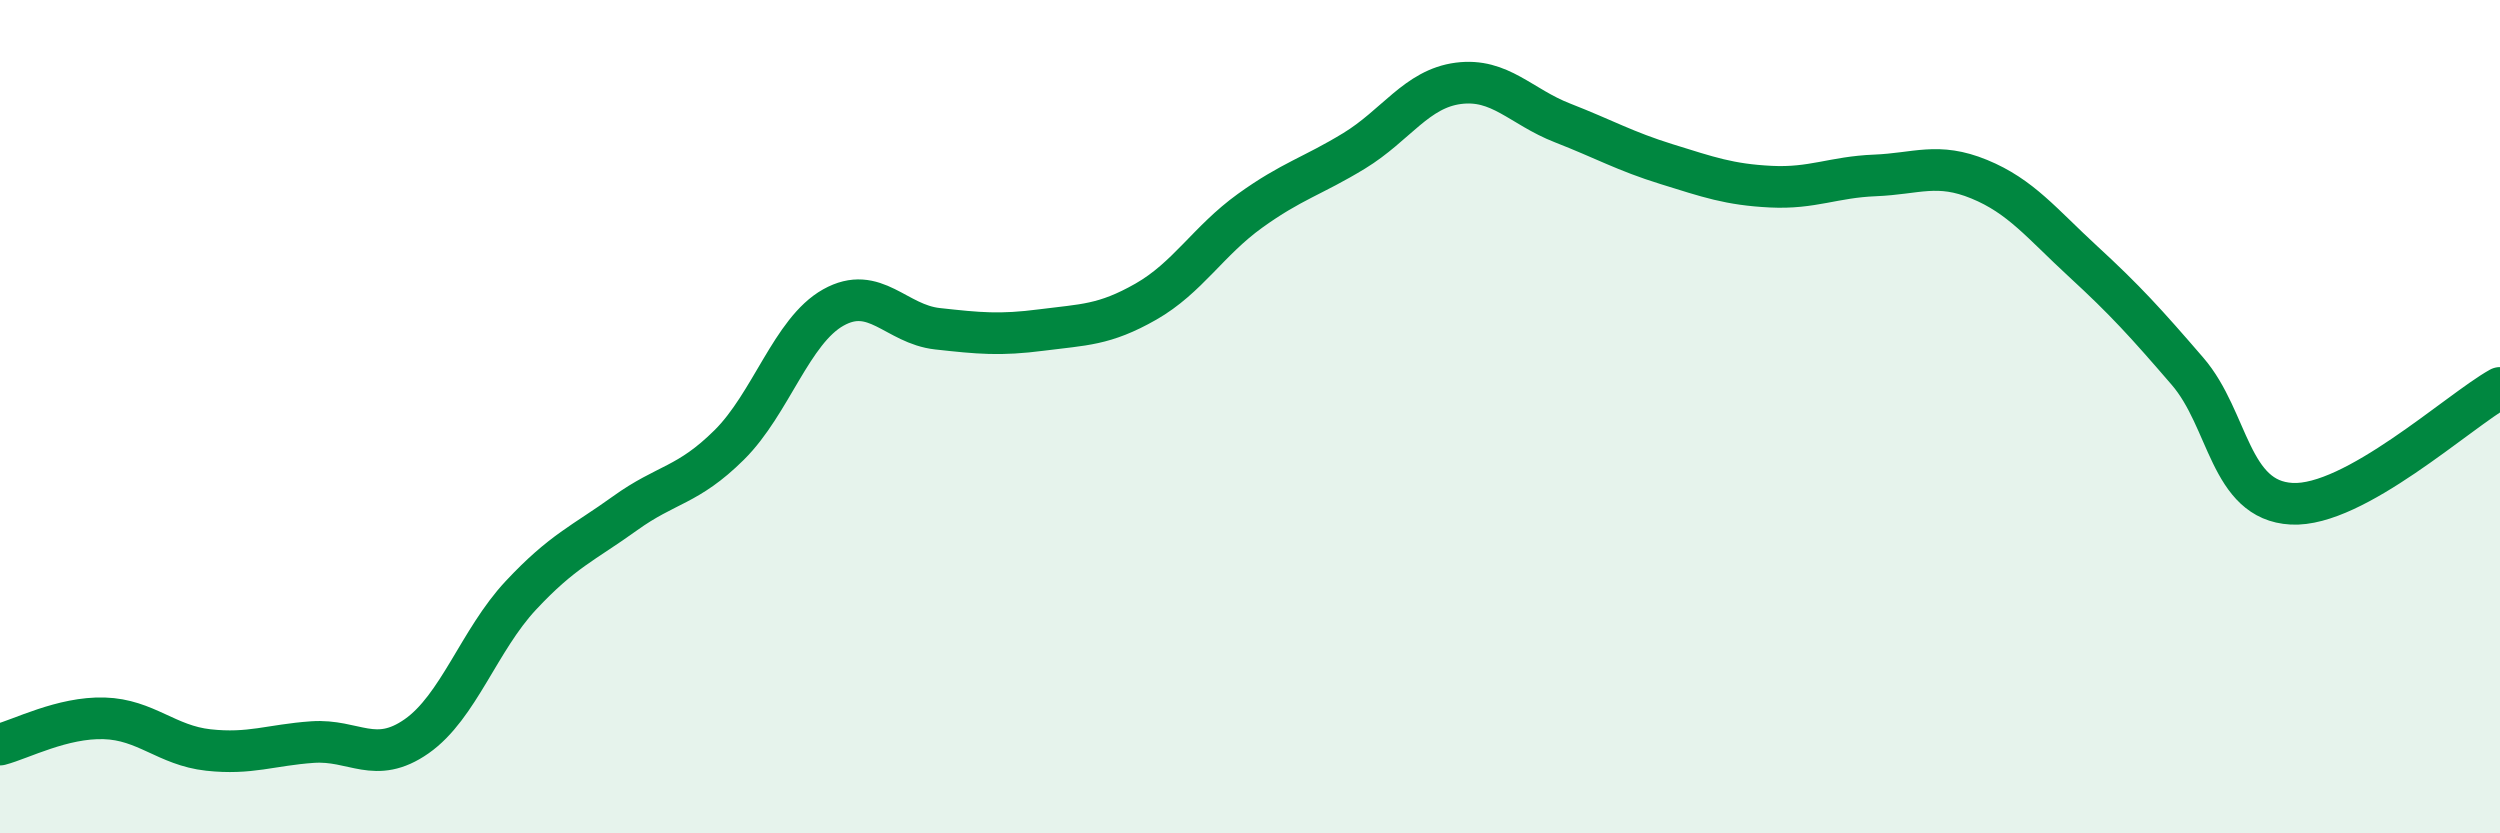 
    <svg width="60" height="20" viewBox="0 0 60 20" xmlns="http://www.w3.org/2000/svg">
      <path
        d="M 0,17.87 C 0.5,17.74 1.5,17.21 2.5,17.24 C 3.5,17.27 4,17.89 5,18 C 6,18.11 6.5,17.88 7.5,17.81 C 8.5,17.74 9,18.37 10,17.67 C 11,16.97 11.5,15.36 12.5,14.29 C 13.5,13.22 14,13.04 15,12.32 C 16,11.6 16.5,11.67 17.5,10.68 C 18.5,9.69 19,7.94 20,7.38 C 21,6.82 21.5,7.78 22.5,7.89 C 23.5,8 24,8.05 25,7.92 C 26,7.79 26.5,7.81 27.5,7.24 C 28.5,6.67 29,5.78 30,5.06 C 31,4.34 31.5,4.23 32.5,3.62 C 33.5,3.01 34,2.13 35,2 C 36,1.87 36.5,2.56 37.5,2.95 C 38.5,3.34 39,3.63 40,3.94 C 41,4.25 41.5,4.43 42.5,4.48 C 43.5,4.53 44,4.25 45,4.21 C 46,4.17 46.5,3.89 47.5,4.3 C 48.5,4.71 49,5.36 50,6.28 C 51,7.2 51.5,7.75 52.5,8.91 C 53.5,10.07 53.5,12.01 55,12.09 C 56.5,12.17 59,9.87 60,9.31L60 20L0 20Z"
        fill="#008740"
        opacity="0.1"
        stroke-linecap="round"
        stroke-linejoin="round"
      />
      <path
        d="M 0,17.87 C 0.5,17.74 1.5,17.21 2.5,17.24 C 3.5,17.27 4,17.89 5,18 C 6,18.11 6.5,17.88 7.5,17.81 C 8.5,17.74 9,18.37 10,17.67 C 11,16.97 11.5,15.36 12.5,14.29 C 13.5,13.22 14,13.04 15,12.32 C 16,11.6 16.5,11.67 17.5,10.68 C 18.5,9.69 19,7.94 20,7.38 C 21,6.82 21.5,7.78 22.5,7.89 C 23.5,8 24,8.05 25,7.92 C 26,7.79 26.5,7.81 27.5,7.24 C 28.5,6.67 29,5.78 30,5.06 C 31,4.34 31.5,4.23 32.5,3.62 C 33.5,3.01 34,2.13 35,2 C 36,1.87 36.5,2.56 37.5,2.95 C 38.5,3.34 39,3.63 40,3.94 C 41,4.25 41.5,4.43 42.5,4.48 C 43.5,4.53 44,4.25 45,4.21 C 46,4.17 46.5,3.89 47.5,4.3 C 48.5,4.71 49,5.36 50,6.28 C 51,7.2 51.5,7.75 52.5,8.91 C 53.5,10.07 53.5,12.01 55,12.09 C 56.5,12.17 59,9.87 60,9.31"
        stroke="#008740"
        stroke-width="1"
        fill="none"
        stroke-linecap="round"
        stroke-linejoin="round"
      />
    </svg>
  